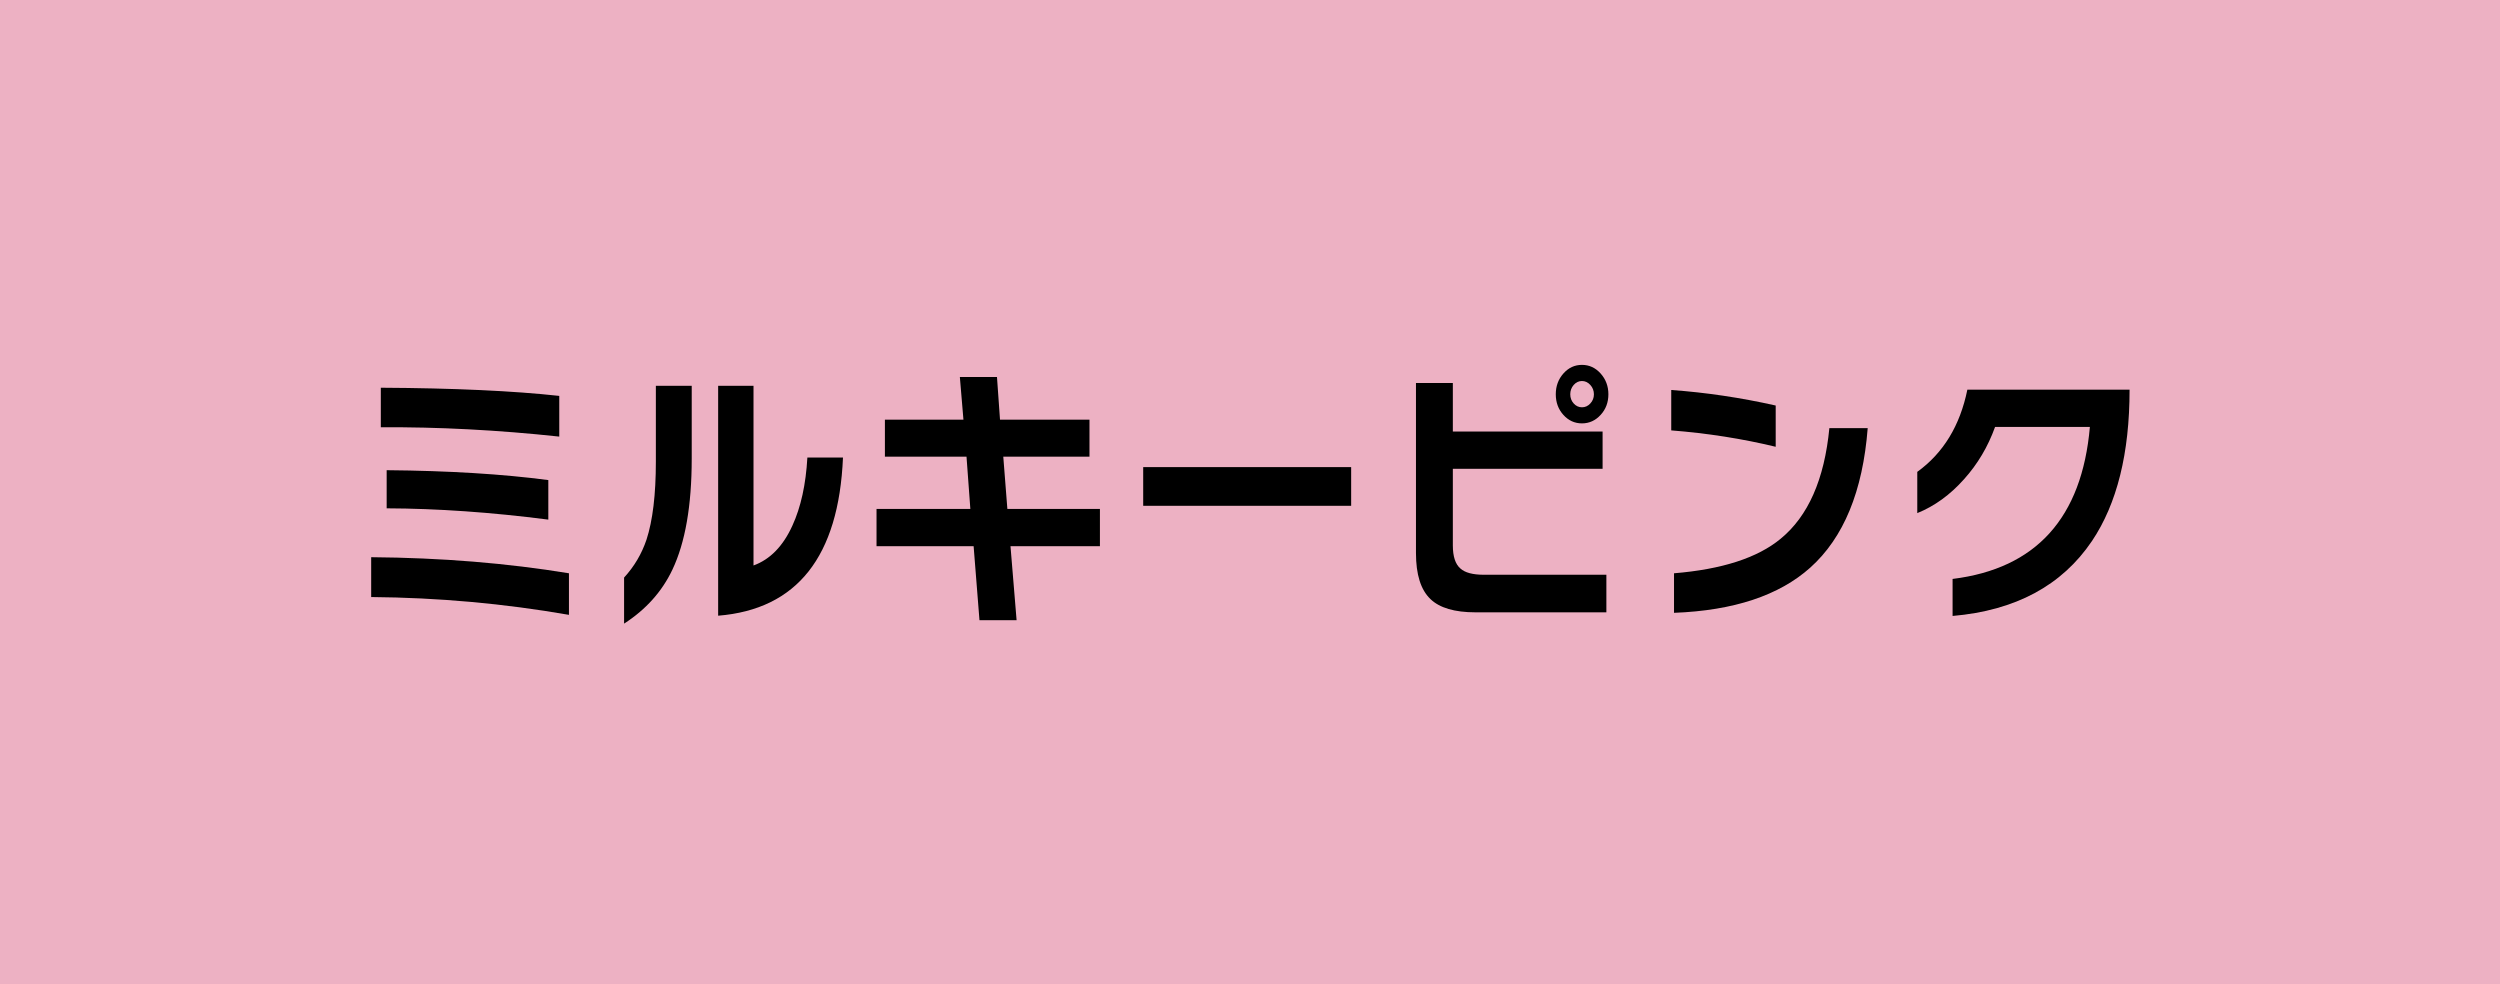 <?xml version="1.0" encoding="UTF-8"?>
<svg id="_レイヤー_2" data-name="レイヤー 2" xmlns="http://www.w3.org/2000/svg" viewBox="0 0 495.65 195.1">
  <defs>
    <style>
      .cls-1 {
        fill: #edb1c3;
      }
    </style>
  </defs>
  <g id="_レイヤー_1-2" data-name="レイヤー 1">
    <g>
      <rect class="cls-1" x="0" width="495.65" height="195.1"/>
      <g>
        <path d="m112.8,121.9c-12.84-2.24-25.91-3.42-39.21-3.53v-7.9c13.91.11,26.98,1.18,39.21,3.19v8.23Zm-1.92-35.34c-12.2-1.31-23.99-1.92-35.38-1.85v-7.84c14.45.08,26.24.62,35.38,1.62v8.06Zm-2.17,16.46c-11.32-1.46-22.01-2.2-32.05-2.24v-7.56c12.33.11,23.02.77,32.05,1.96v7.84Z"/>
        <path d="m137.14,90.93c0,9.3-1.28,16.63-3.83,22.01-2.05,4.33-5.24,7.9-9.58,10.7v-9.13c2.02-2.2,3.49-4.7,4.44-7.5,1.24-3.81,1.86-8.96,1.86-15.46v-15.06h7.11v14.45Zm29.99-.22c-.84,19.64-9.09,30.09-24.75,31.36v-45.58h7.01v35.62c3.29-1.19,5.86-3.83,7.71-7.9,1.68-3.66,2.67-8.16,2.97-13.5h7.06Z"/>
        <path d="m218.08,108.29h-17.74l1.21,14.67h-7.36l-1.16-14.67h-19.25v-7.39h18.6l-.76-10.36h-16.18v-7.34h15.57l-.71-8.46h7.36l.6,8.46h17.74v7.34h-17.09l.81,10.36h18.35v7.39Z"/>
        <path d="m267.88,100.28h-41.23v-7.67h41.23v7.67Z"/>
        <path d="m318.48,121.4h-25.96c-4.13,0-7.11-.88-8.92-2.63-1.92-1.83-2.87-4.87-2.87-9.13v-33.71h7.31v9.63h29.69v7.39h-29.69v15.18c0,2.2.5,3.73,1.51,4.59.91.82,2.45,1.23,4.64,1.23h24.29v7.45Zm.4-43.23c0,1.61-.51,2.97-1.54,4.09-1.03,1.12-2.26,1.68-3.7,1.68s-2.67-.56-3.68-1.68c-1.01-1.12-1.51-2.48-1.51-4.09s.5-2.98,1.51-4.12c1.01-1.14,2.23-1.71,3.68-1.71s2.68.57,3.7,1.71c1.02,1.14,1.54,2.51,1.54,4.12Zm-2.87,0c0-.71-.24-1.33-.71-1.85-.47-.52-1.03-.78-1.66-.78s-1.18.26-1.64.78c-.45.52-.68,1.14-.68,1.85s.23,1.32.68,1.82c.45.5,1,.76,1.64.76s1.19-.25,1.66-.76c.47-.5.71-1.11.71-1.82Z"/>
        <path d="m352.05,88.58c-6.65-1.61-13.56-2.69-20.71-3.25v-8.01c6.82.49,13.73,1.51,20.71,3.08v8.18Zm18.24-3.7c-.97,12.51-4.77,21.73-11.39,27.66-6.18,5.53-15.19,8.51-27.01,8.96v-7.84c9.51-.78,16.55-3.06,21.12-6.83,5.48-4.48,8.7-11.8,9.68-21.95h7.61Z"/>
        <path d="m414.74,107.28c-5.95,8.81-15.15,13.76-27.62,14.84v-7.34c16.56-2.05,25.64-12.1,27.22-30.13h-18.8c-1.41,3.92-3.46,7.37-6.15,10.36-2.76,3.1-5.85,5.34-9.27,6.72v-8.18c5.17-3.73,8.48-9.17,9.93-16.3h32.16c0,12.62-2.49,22.62-7.46,30.02Z"/>
      </g>
    </g>
  </g>
</svg>